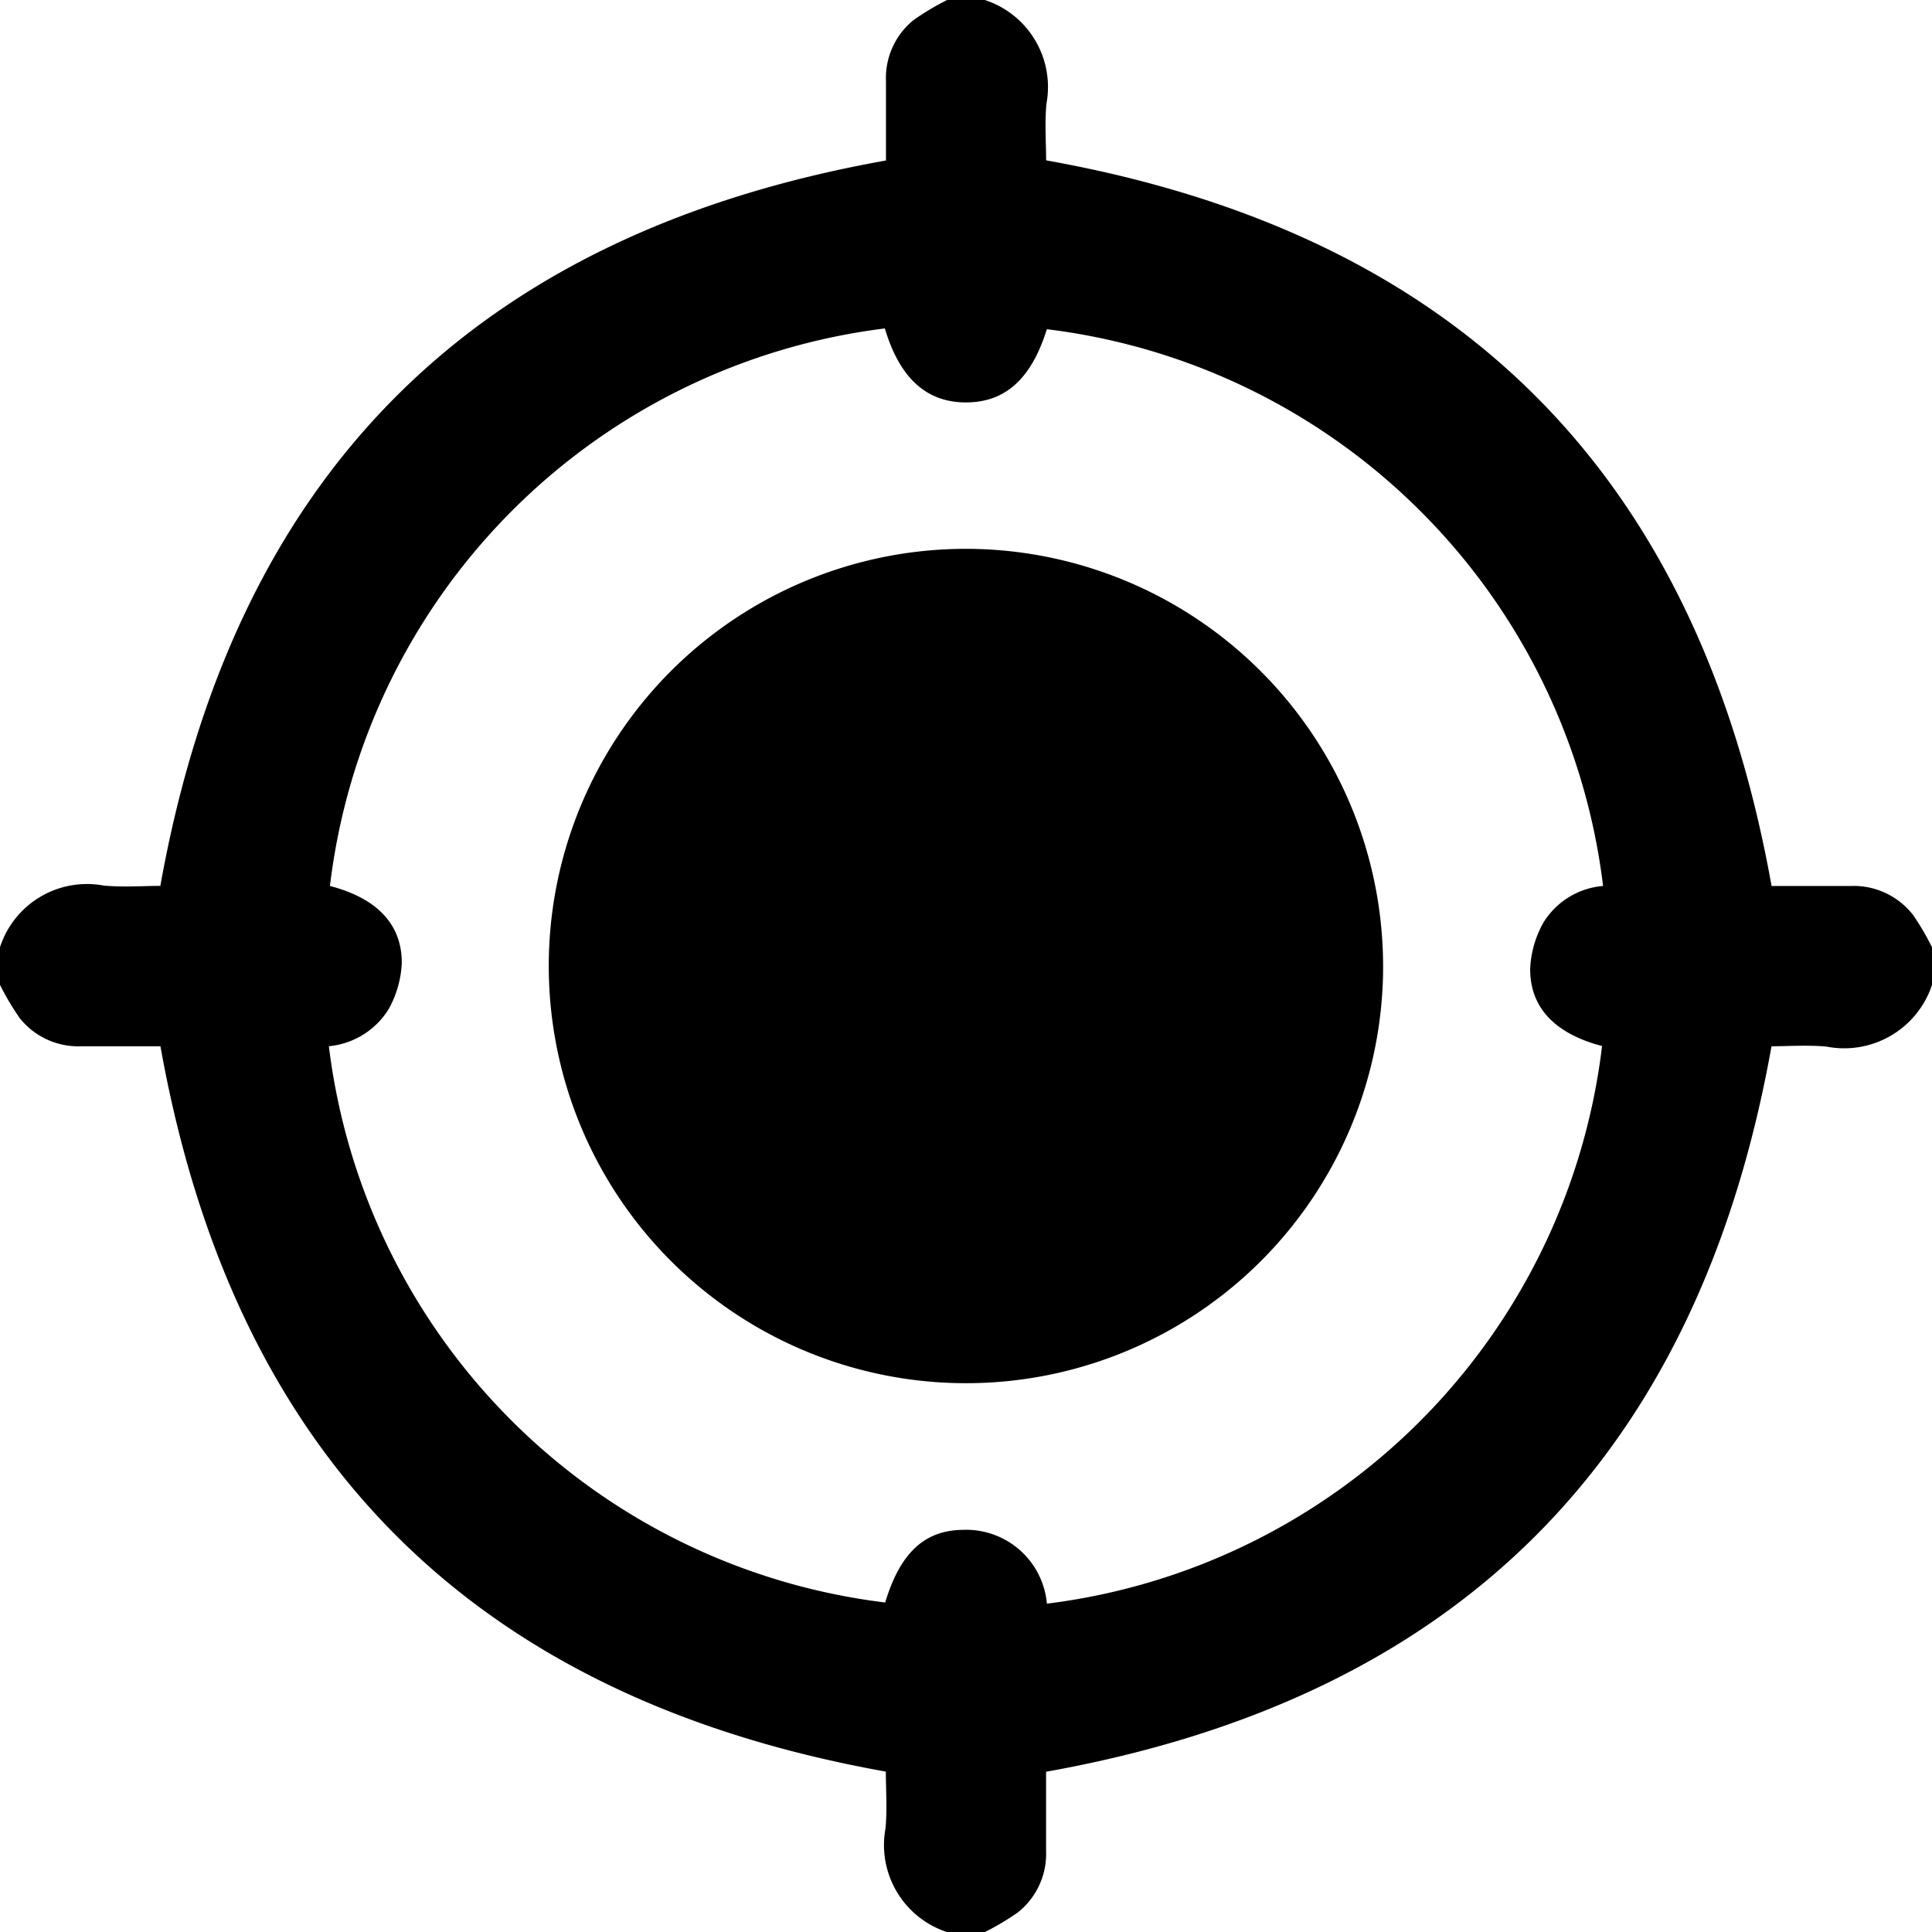 <svg id="Focus_on_Core_Competencies" data-name="Focus on Core Competencies" xmlns="http://www.w3.org/2000/svg" width="39.906" height="39.906" viewBox="0 0 39.906 39.906">
  <path id="Path_4067" data-name="Path 4067" d="M19.563,0h.779a1.89,1.89,0,0,1,1.272,2.145c-.037.409-.006.825-.006,1.167C30.118,4.831,35.072,9.792,36.592,18.3c.5,0,1.069,0,1.638,0a1.555,1.555,0,0,1,1.291.607,5.389,5.389,0,0,1,.385.659v.779a1.912,1.912,0,0,1-2.184,1.272c-.4-.035-.8-.006-1.131-.006-1.52,8.5-6.476,13.464-14.984,14.985,0,.5,0,1.067,0,1.636a1.544,1.544,0,0,1-.577,1.265,5.473,5.473,0,0,1-.688.411h-.779a1.891,1.891,0,0,1-1.272-2.144c.037-.41.006-.825.006-1.171-8.5-1.519-13.463-6.475-14.983-14.982-.5,0-1.069,0-1.637,0a1.545,1.545,0,0,1-1.266-.577A5.428,5.428,0,0,1,0,20.343v-.779a1.889,1.889,0,0,1,2.144-1.272c.409.037.825.006,1.168.006C4.833,9.791,9.789,4.832,18.3,3.315c0-.5,0-1.07,0-1.639A1.54,1.54,0,0,1,18.874.411,5.472,5.472,0,0,1,19.563,0ZM18.277,6.784A13.179,13.179,0,0,0,6.815,18.3c.956.248,1.488.781,1.484,1.593a2.154,2.154,0,0,1-.272.952,1.631,1.631,0,0,1-1.234.765A13.187,13.187,0,0,0,18.284,33.1c.3-.994.788-1.487,1.59-1.5a1.675,1.675,0,0,1,1.75,1.524A13.182,13.182,0,0,0,33.091,21.606c-.959-.251-1.488-.782-1.485-1.593a2.141,2.141,0,0,1,.271-.952,1.6,1.6,0,0,1,1.235-.761A13.183,13.183,0,0,0,21.623,6.8c-.319,1.024-.858,1.511-1.669,1.512S18.584,7.817,18.277,6.784Z"/>
  <path id="Path_4068" data-name="Path 4068" d="M166.48,158.127a8.617,8.617,0,1,1-8.33-8.874A8.631,8.631,0,0,1,166.48,158.127Z" transform="translate(-137.915 -137.912)"/>
</svg>
